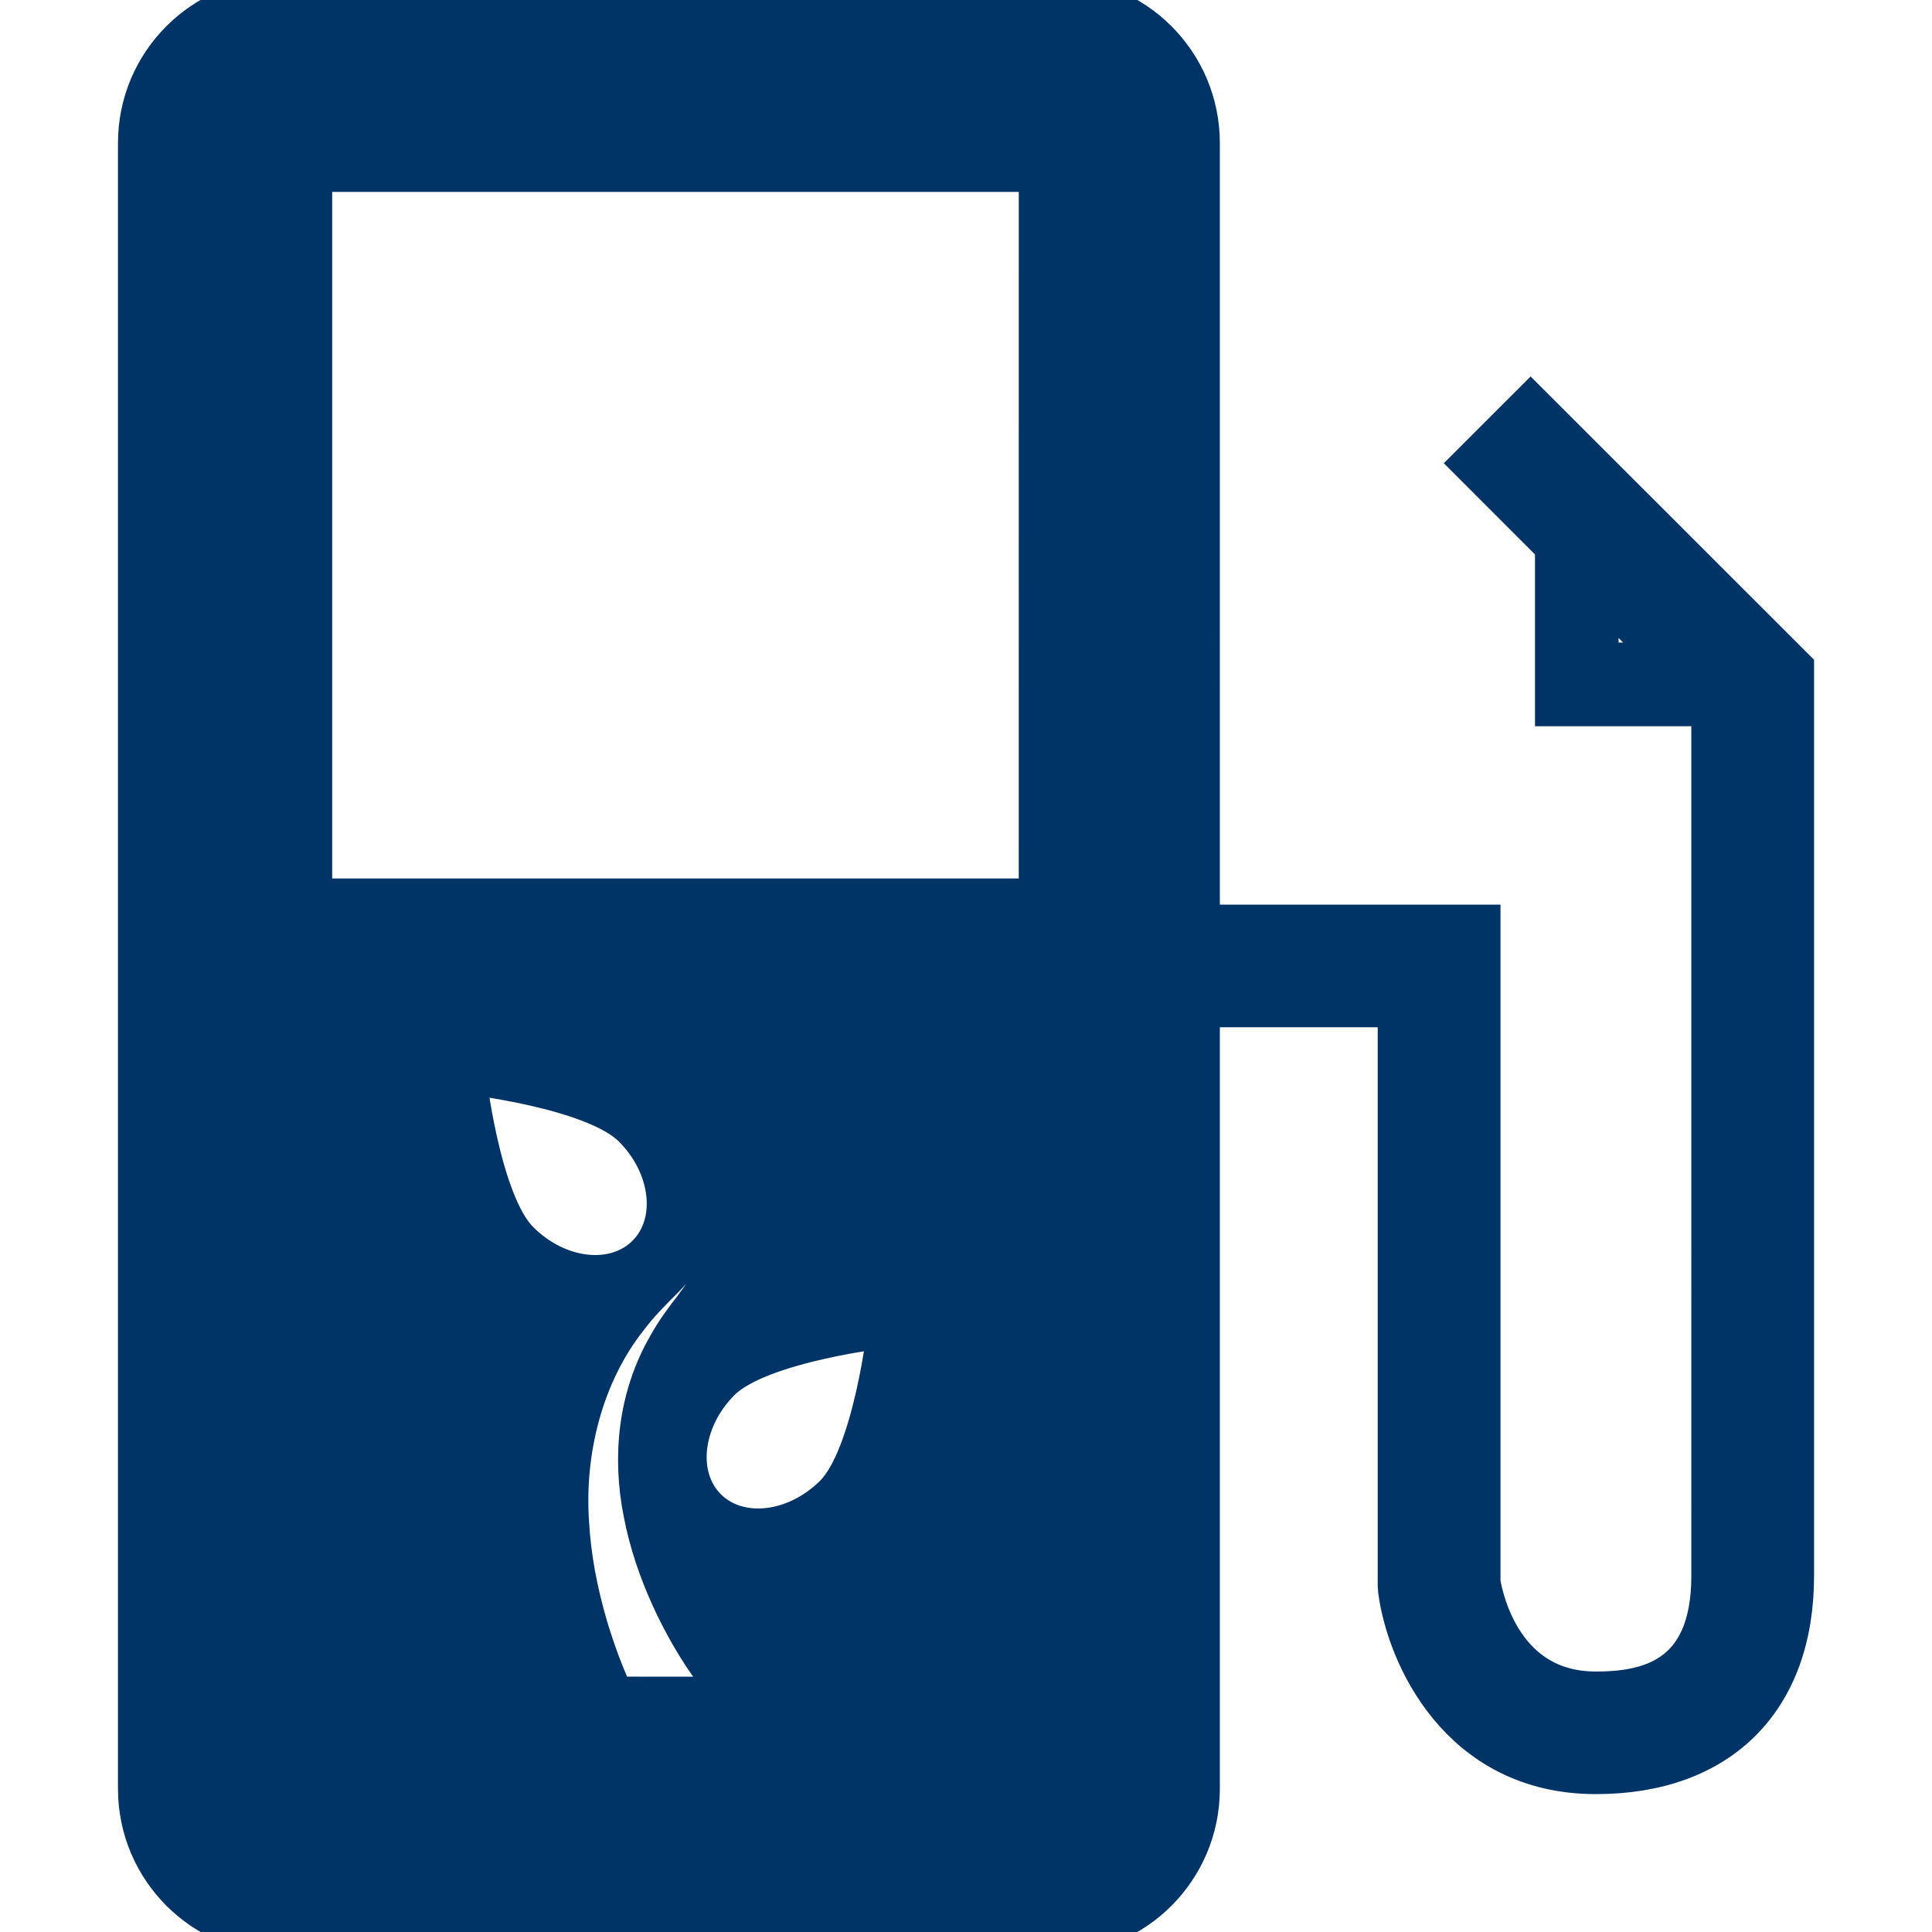 <svg xmlns="http://www.w3.org/2000/svg" xmlns:xlink="http://www.w3.org/1999/xlink" fill="#003366" height="800px" width="800px" id="Capa_1" viewBox="0 0 43.493 43.493" xml:space="preserve" stroke="#003366"><g id="SVGRepo_bgCarrier" stroke-width="0"></g><g id="SVGRepo_tracerCarrier" stroke-linecap="round" stroke-linejoin="round"></g><g id="SVGRepo_iconCarrier"> <g> <path d="M34.457,9.182l-1.247,1.246l1.846,1.847v3.574h3.519V35.48c0,2.375-1.513,2.649-2.65,2.649 c-2.12,0-2.576-2.083-2.646-2.501V20.865h-6.318V3.221C26.961,1.441,25.52,0,23.74,0H6.379c-1.78,0-3.223,1.439-3.223,3.221V40.27 c0,1.779,1.443,3.223,3.223,3.223H23.74c1.78,0,3.221-1.442,3.221-3.223V22.626h4.554v13.067l0.009,0.115 c0.188,1.412,1.35,4.081,4.401,4.081c2.764,0,4.413-1.648,4.413-4.412V15.06L34.457,9.182z M35.937,14.965v-1.81l1.81,1.81H35.937z M10.432,24.125c0,0,2.955,0.317,3.852,1.218c0.898,0.896,1.037,2.216,0.308,2.942c-0.728,0.729-2.044,0.592-2.943-0.309 C10.749,27.079,10.432,24.125,10.432,24.125z M13.793,38.244c-0.25-0.535-0.438-1.052-0.607-1.608 c-0.226-0.77-0.382-1.564-0.426-2.377c-0.106-1.618,0.328-3.345,1.333-4.616c0.234-0.313,0.54-0.626,0.784-0.865 c0.229-0.232,0.455-0.502,0.651-0.774c0.391-0.552,0.68-1.177,0.794-1.851c0.241-1.353-0.274-2.829-1.205-3.945 c1.068,0.979,1.852,2.42,1.797,4.002c-0.023,0.783-0.26,1.561-0.623,2.255c-0.184,0.352-0.389,0.675-0.631,0.997 c-0.239,0.309-0.414,0.549-0.58,0.846c-0.665,1.146-0.801,2.475-0.546,3.745c0.123,0.642,0.335,1.268,0.607,1.87 c0.266,0.587,0.624,1.212,0.969,1.666l0.539,0.543c0.033,0.042,0.047,0.077,0.066,0.114L13.793,38.244L13.793,38.244z M18.819,33.684c-0.898,0.897-2.216,1.036-2.944,0.308c-0.728-0.726-0.589-2.045,0.309-2.943c0.898-0.898,3.853-1.217,3.853-1.217 S19.715,32.785,18.819,33.684z M23.434,20.276H6.978V3.82h16.457L23.434,20.276L23.434,20.276z"></path> <g> </g> <g> </g> <g> </g> <g> </g> <g> </g> <g> </g> <g> </g> <g> </g> <g> </g> <g> </g> <g> </g> <g> </g> <g> </g> <g> </g> <g> </g> </g> </g></svg>